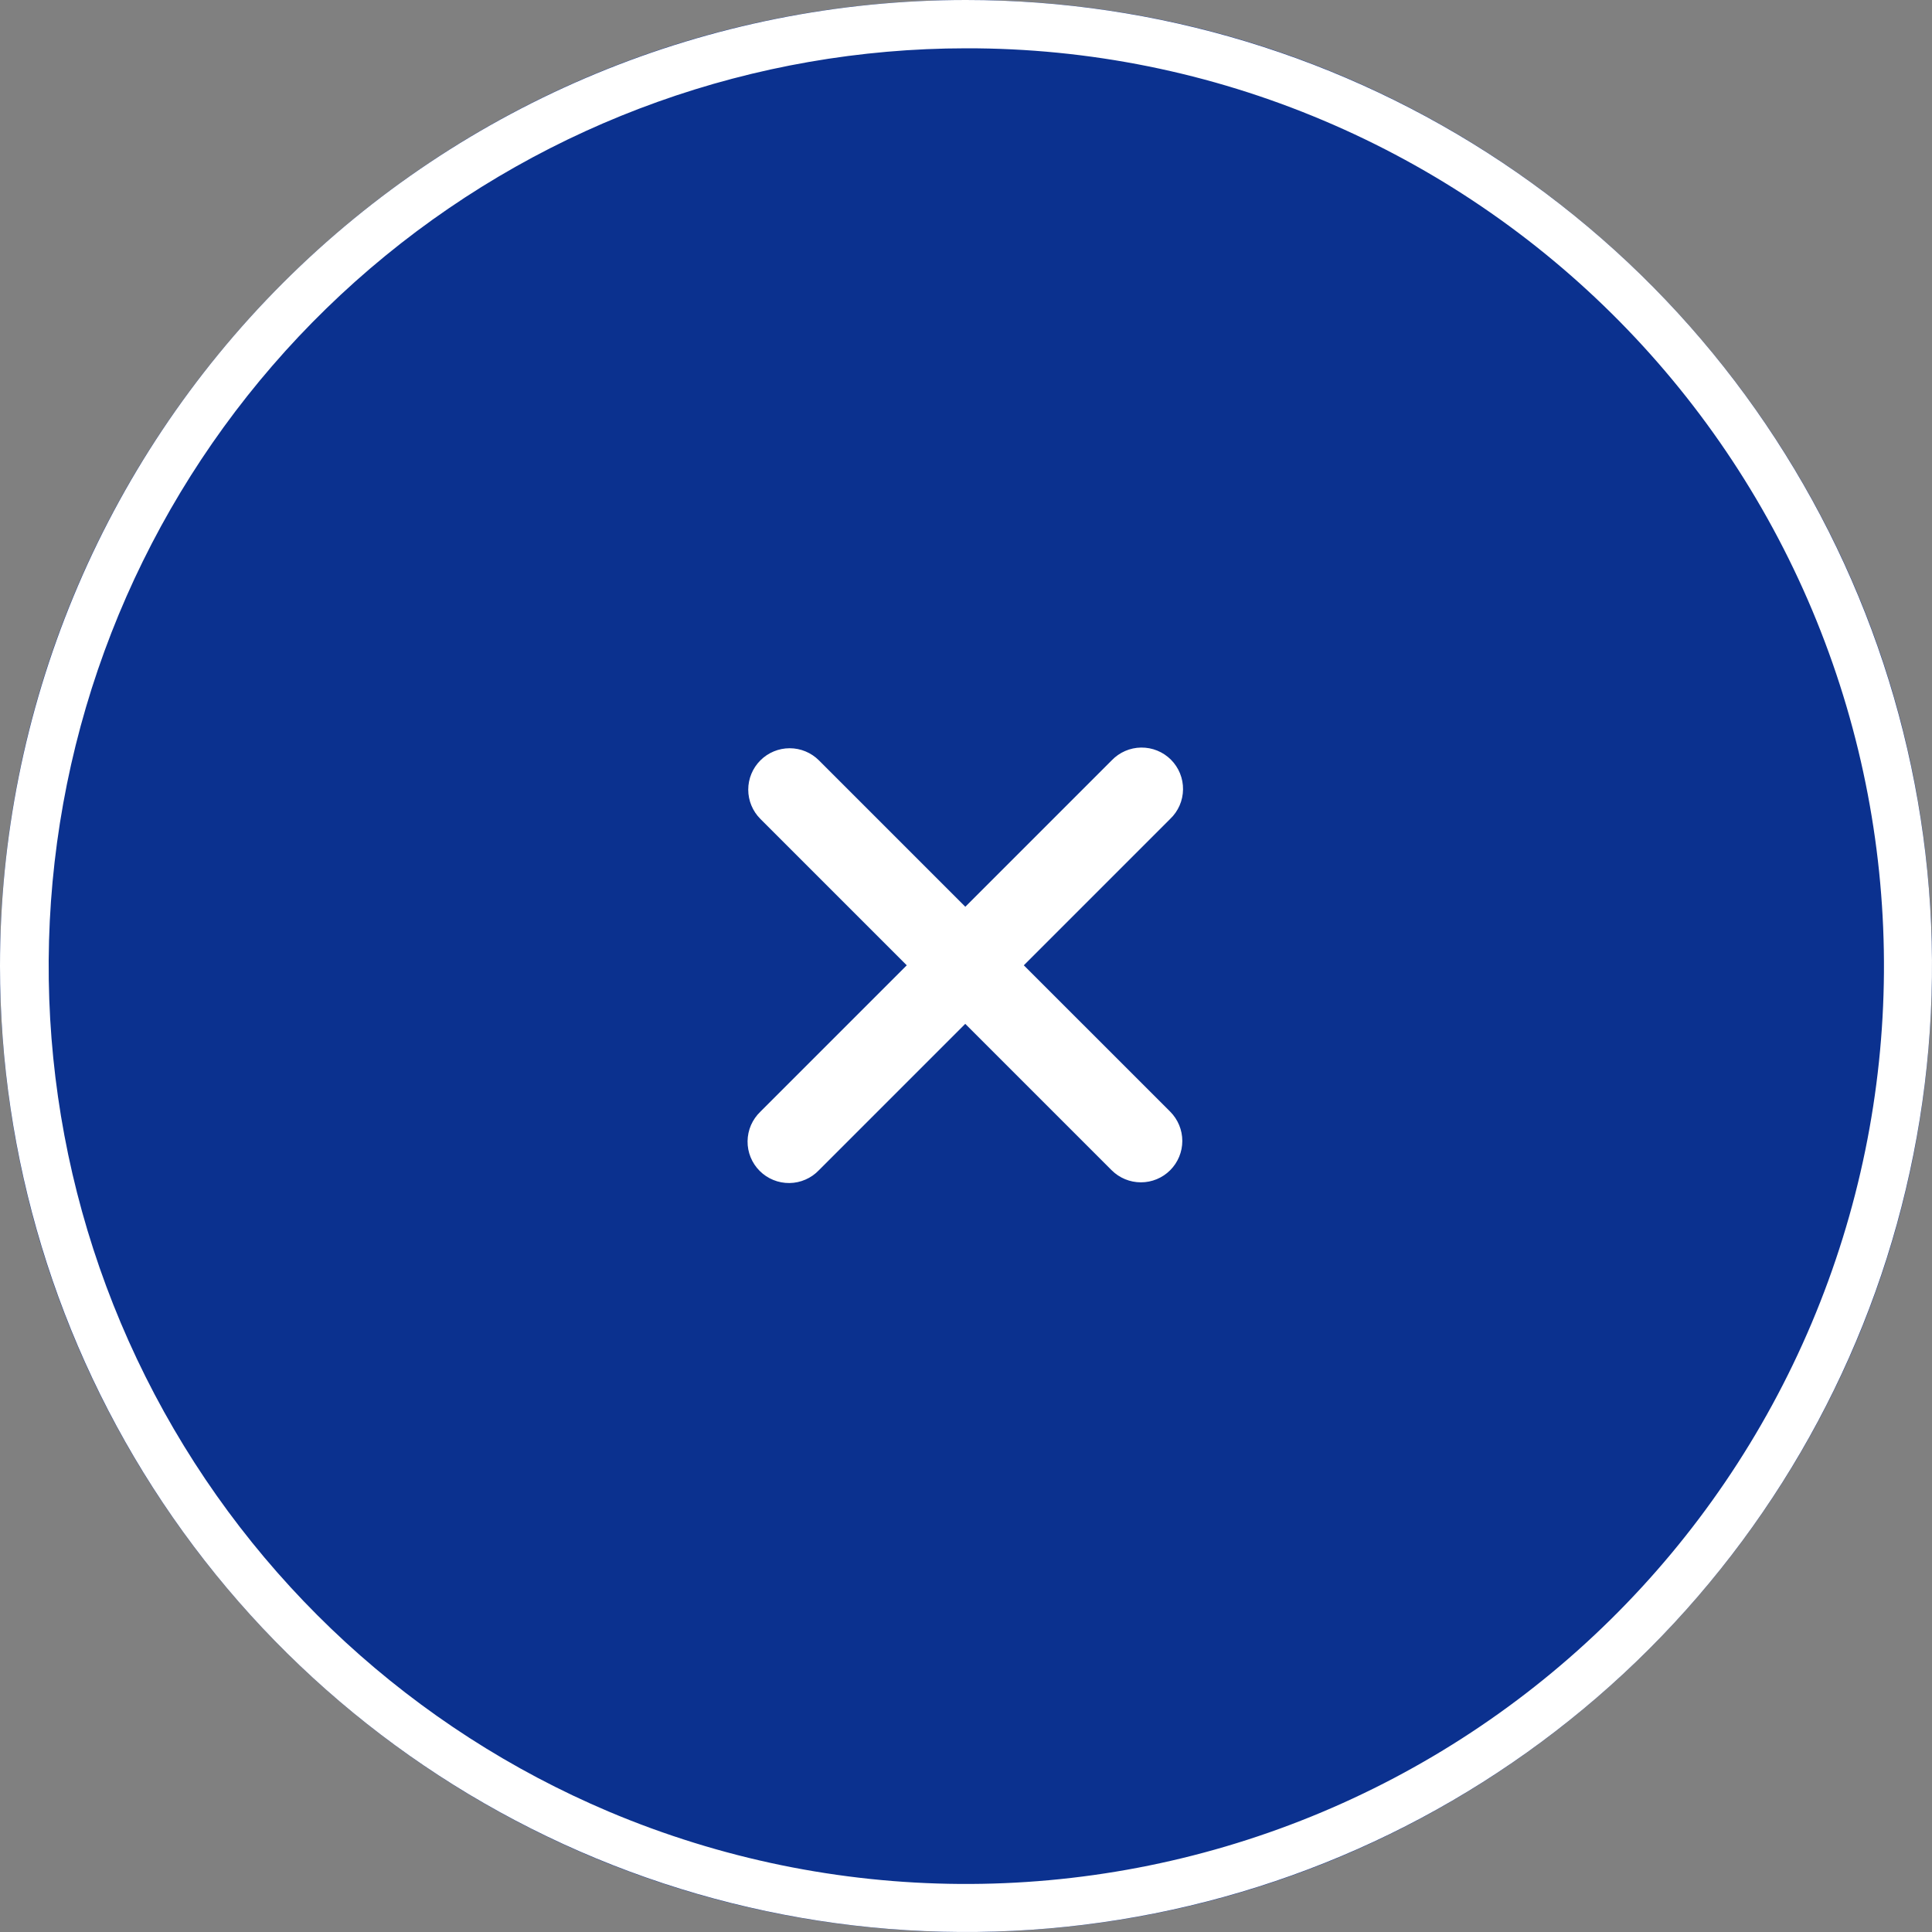 <svg width="80" height="80" viewBox="0 0 80 80" fill="none" xmlns="http://www.w3.org/2000/svg">
<rect x="0" y="0" width="80" height="80" fill="#808080" stroke="none"/>
<g clip-path="url(#clip0_63_102)">
<path d="M40 80C62.091 80 80 62.091 80 40C80 17.909 62.091 0 40 0C17.909 0 0 17.909 0 40C0 62.091 17.909 80 40 80Z" fill="#0B318F"/>
<path d="M40 2C31.233 2.006 22.738 5.042 15.954 10.594C9.17 16.146 4.513 23.872 2.772 32.464C1.032 41.056 2.314 49.986 6.403 57.74C10.492 65.495 17.136 71.598 25.209 75.015C34.496 78.938 44.96 79.011 54.3 75.218C63.641 71.425 71.092 64.078 75.015 54.791C78.938 45.504 79.011 35.04 75.218 25.7C71.425 16.359 64.078 8.908 54.791 4.985C50.112 3.005 45.081 1.99 40 2ZM40 0C47.911 0 55.645 2.346 62.223 6.741C68.801 11.136 73.928 17.384 76.955 24.693C79.983 32.002 80.775 40.044 79.231 47.804C77.688 55.563 73.878 62.69 68.284 68.284C62.69 73.878 55.563 77.688 47.804 79.231C40.044 80.775 32.002 79.983 24.693 76.955C17.384 73.928 11.136 68.801 6.741 62.223C2.346 55.645 0 47.911 0 40C0 29.391 4.214 19.217 11.716 11.716C19.217 4.214 29.391 0 40 0Z" fill="white"/>
<path d="M31.487 46.031L37.547 39.971L31.486 33.91C31.164 33.588 30.983 33.152 30.983 32.698C30.983 32.243 31.164 31.807 31.486 31.485C31.807 31.164 32.243 30.983 32.698 30.983C33.153 30.983 33.589 31.164 33.91 31.485L39.972 37.547L46.032 31.486C46.19 31.321 46.379 31.188 46.589 31.097C46.798 31.006 47.024 30.957 47.252 30.955C47.481 30.952 47.708 30.995 47.919 31.081C48.131 31.167 48.324 31.295 48.485 31.456C48.647 31.618 48.775 31.811 48.861 32.022C48.947 32.234 48.99 32.461 48.987 32.689C48.984 32.918 48.936 33.143 48.845 33.353C48.753 33.562 48.621 33.752 48.455 33.909L42.394 39.971L48.455 46.031C48.776 46.353 48.957 46.789 48.957 47.244C48.957 47.699 48.776 48.134 48.455 48.456C48.133 48.778 47.697 48.958 47.243 48.958C46.788 48.958 46.352 48.778 46.03 48.456L39.969 42.395L33.91 48.455C33.752 48.621 33.563 48.753 33.353 48.844C33.144 48.936 32.918 48.984 32.69 48.987C32.461 48.989 32.234 48.947 32.022 48.86C31.811 48.774 31.618 48.647 31.457 48.485C31.295 48.323 31.167 48.131 31.081 47.919C30.995 47.708 30.952 47.481 30.955 47.252C30.958 47.024 31.006 46.798 31.097 46.588C31.189 46.379 31.322 46.189 31.487 46.031Z" fill="white"/>
</g>
<defs>
<clipPath id="clip0_63_102">
<rect width="80" height="80" fill="white"/>
</clipPath>
</defs>
</svg>
